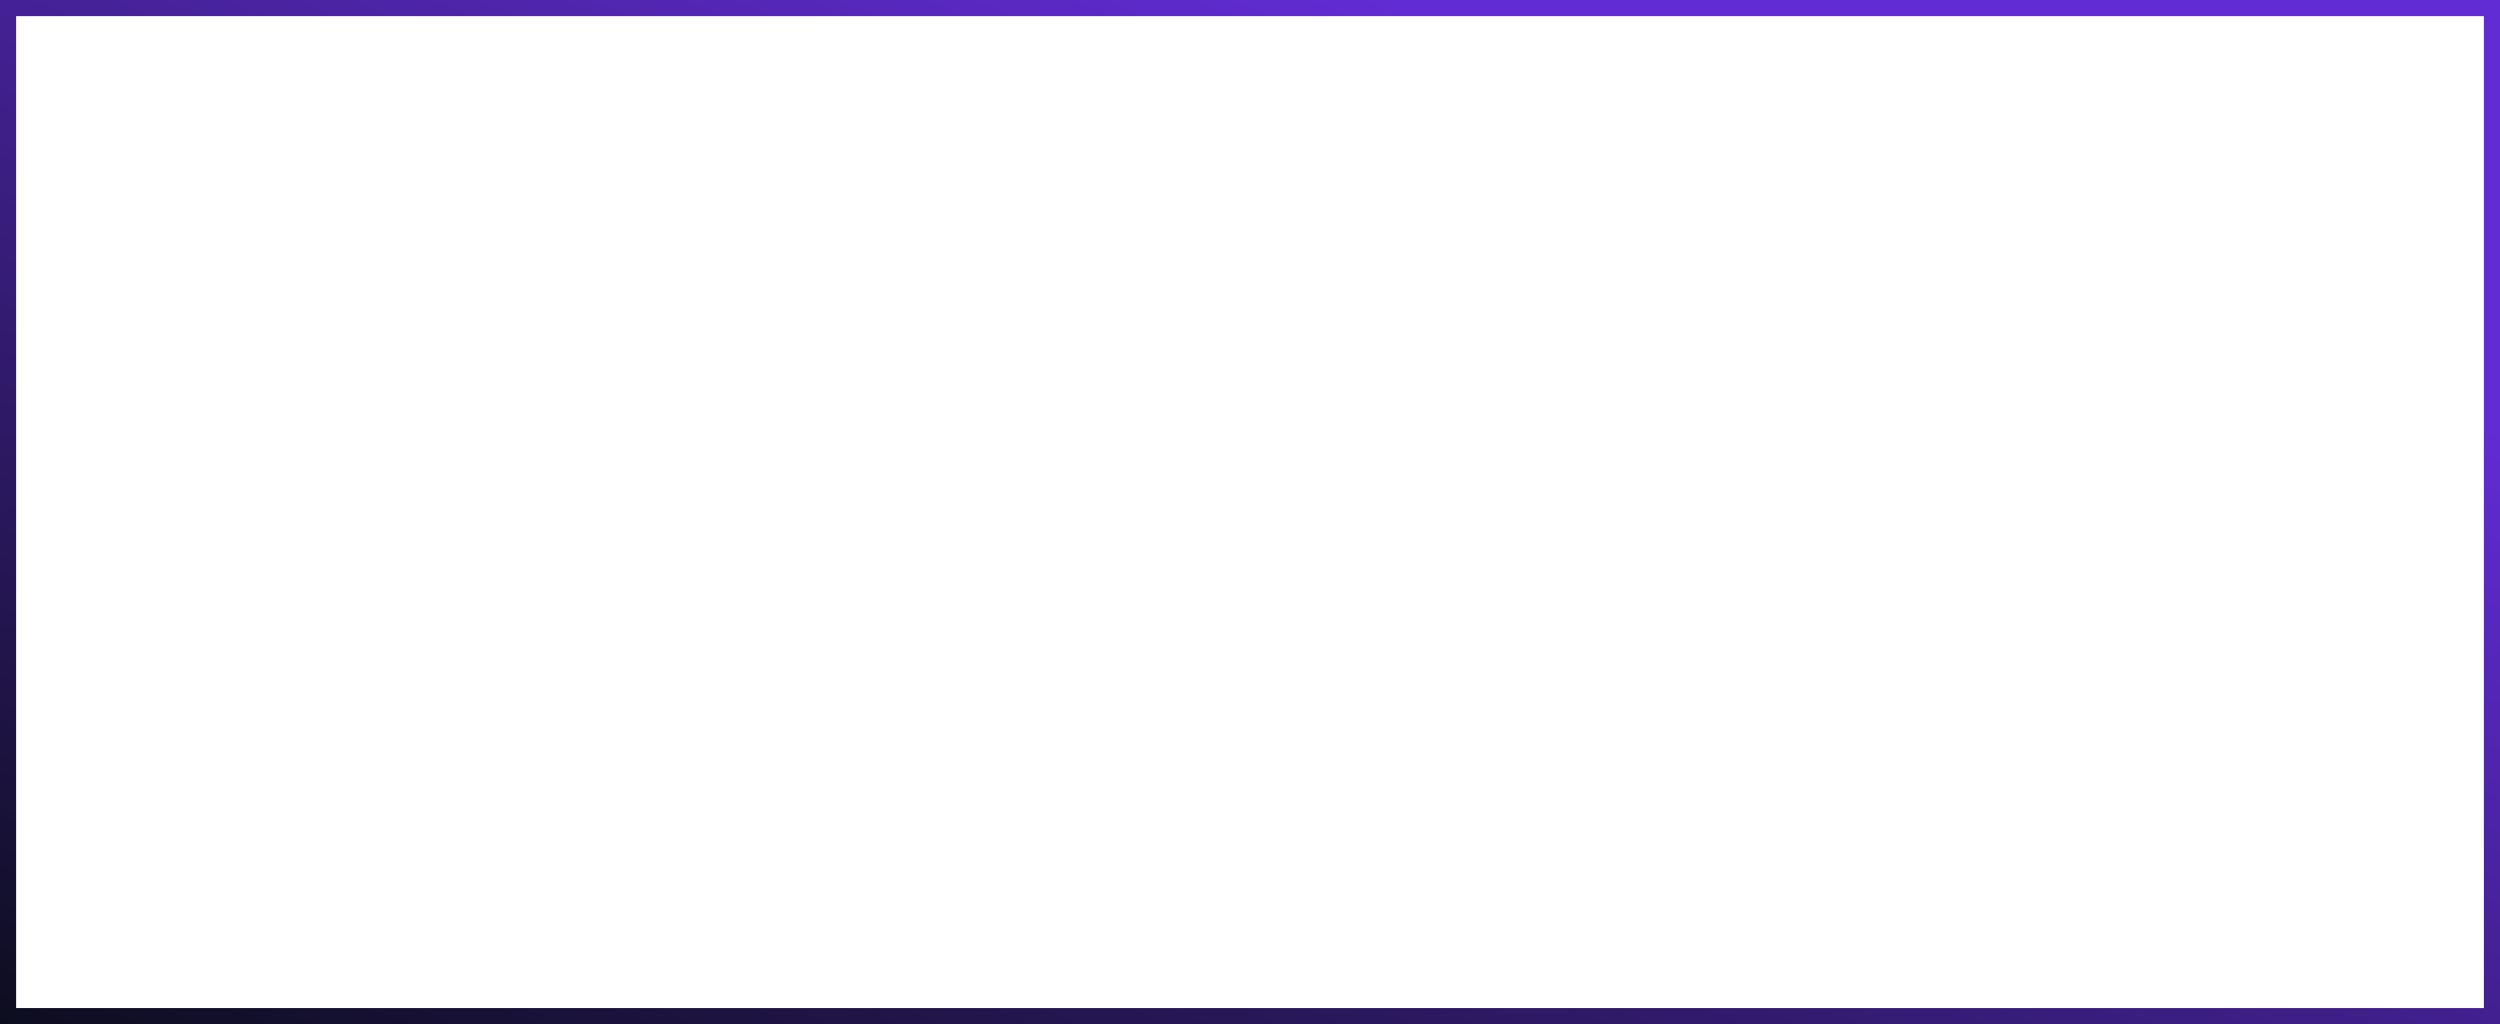 <?xml version="1.0" encoding="UTF-8"?> <svg xmlns="http://www.w3.org/2000/svg" width="310" height="127" viewBox="0 0 310 127" fill="none"><rect x="-1" y="1" width="308" height="125" transform="matrix(-1 0 0 1 308 0)" stroke="url(#paint0_linear_3_1330)" stroke-width="2"></rect><defs><linearGradient id="paint0_linear_3_1330" x1="65.198" y1="25.366" x2="134.04" y2="203.353" gradientUnits="userSpaceOnUse"><stop stop-color="#622CD5"></stop><stop offset="1" stop-color="#090C17"></stop></linearGradient></defs></svg> 